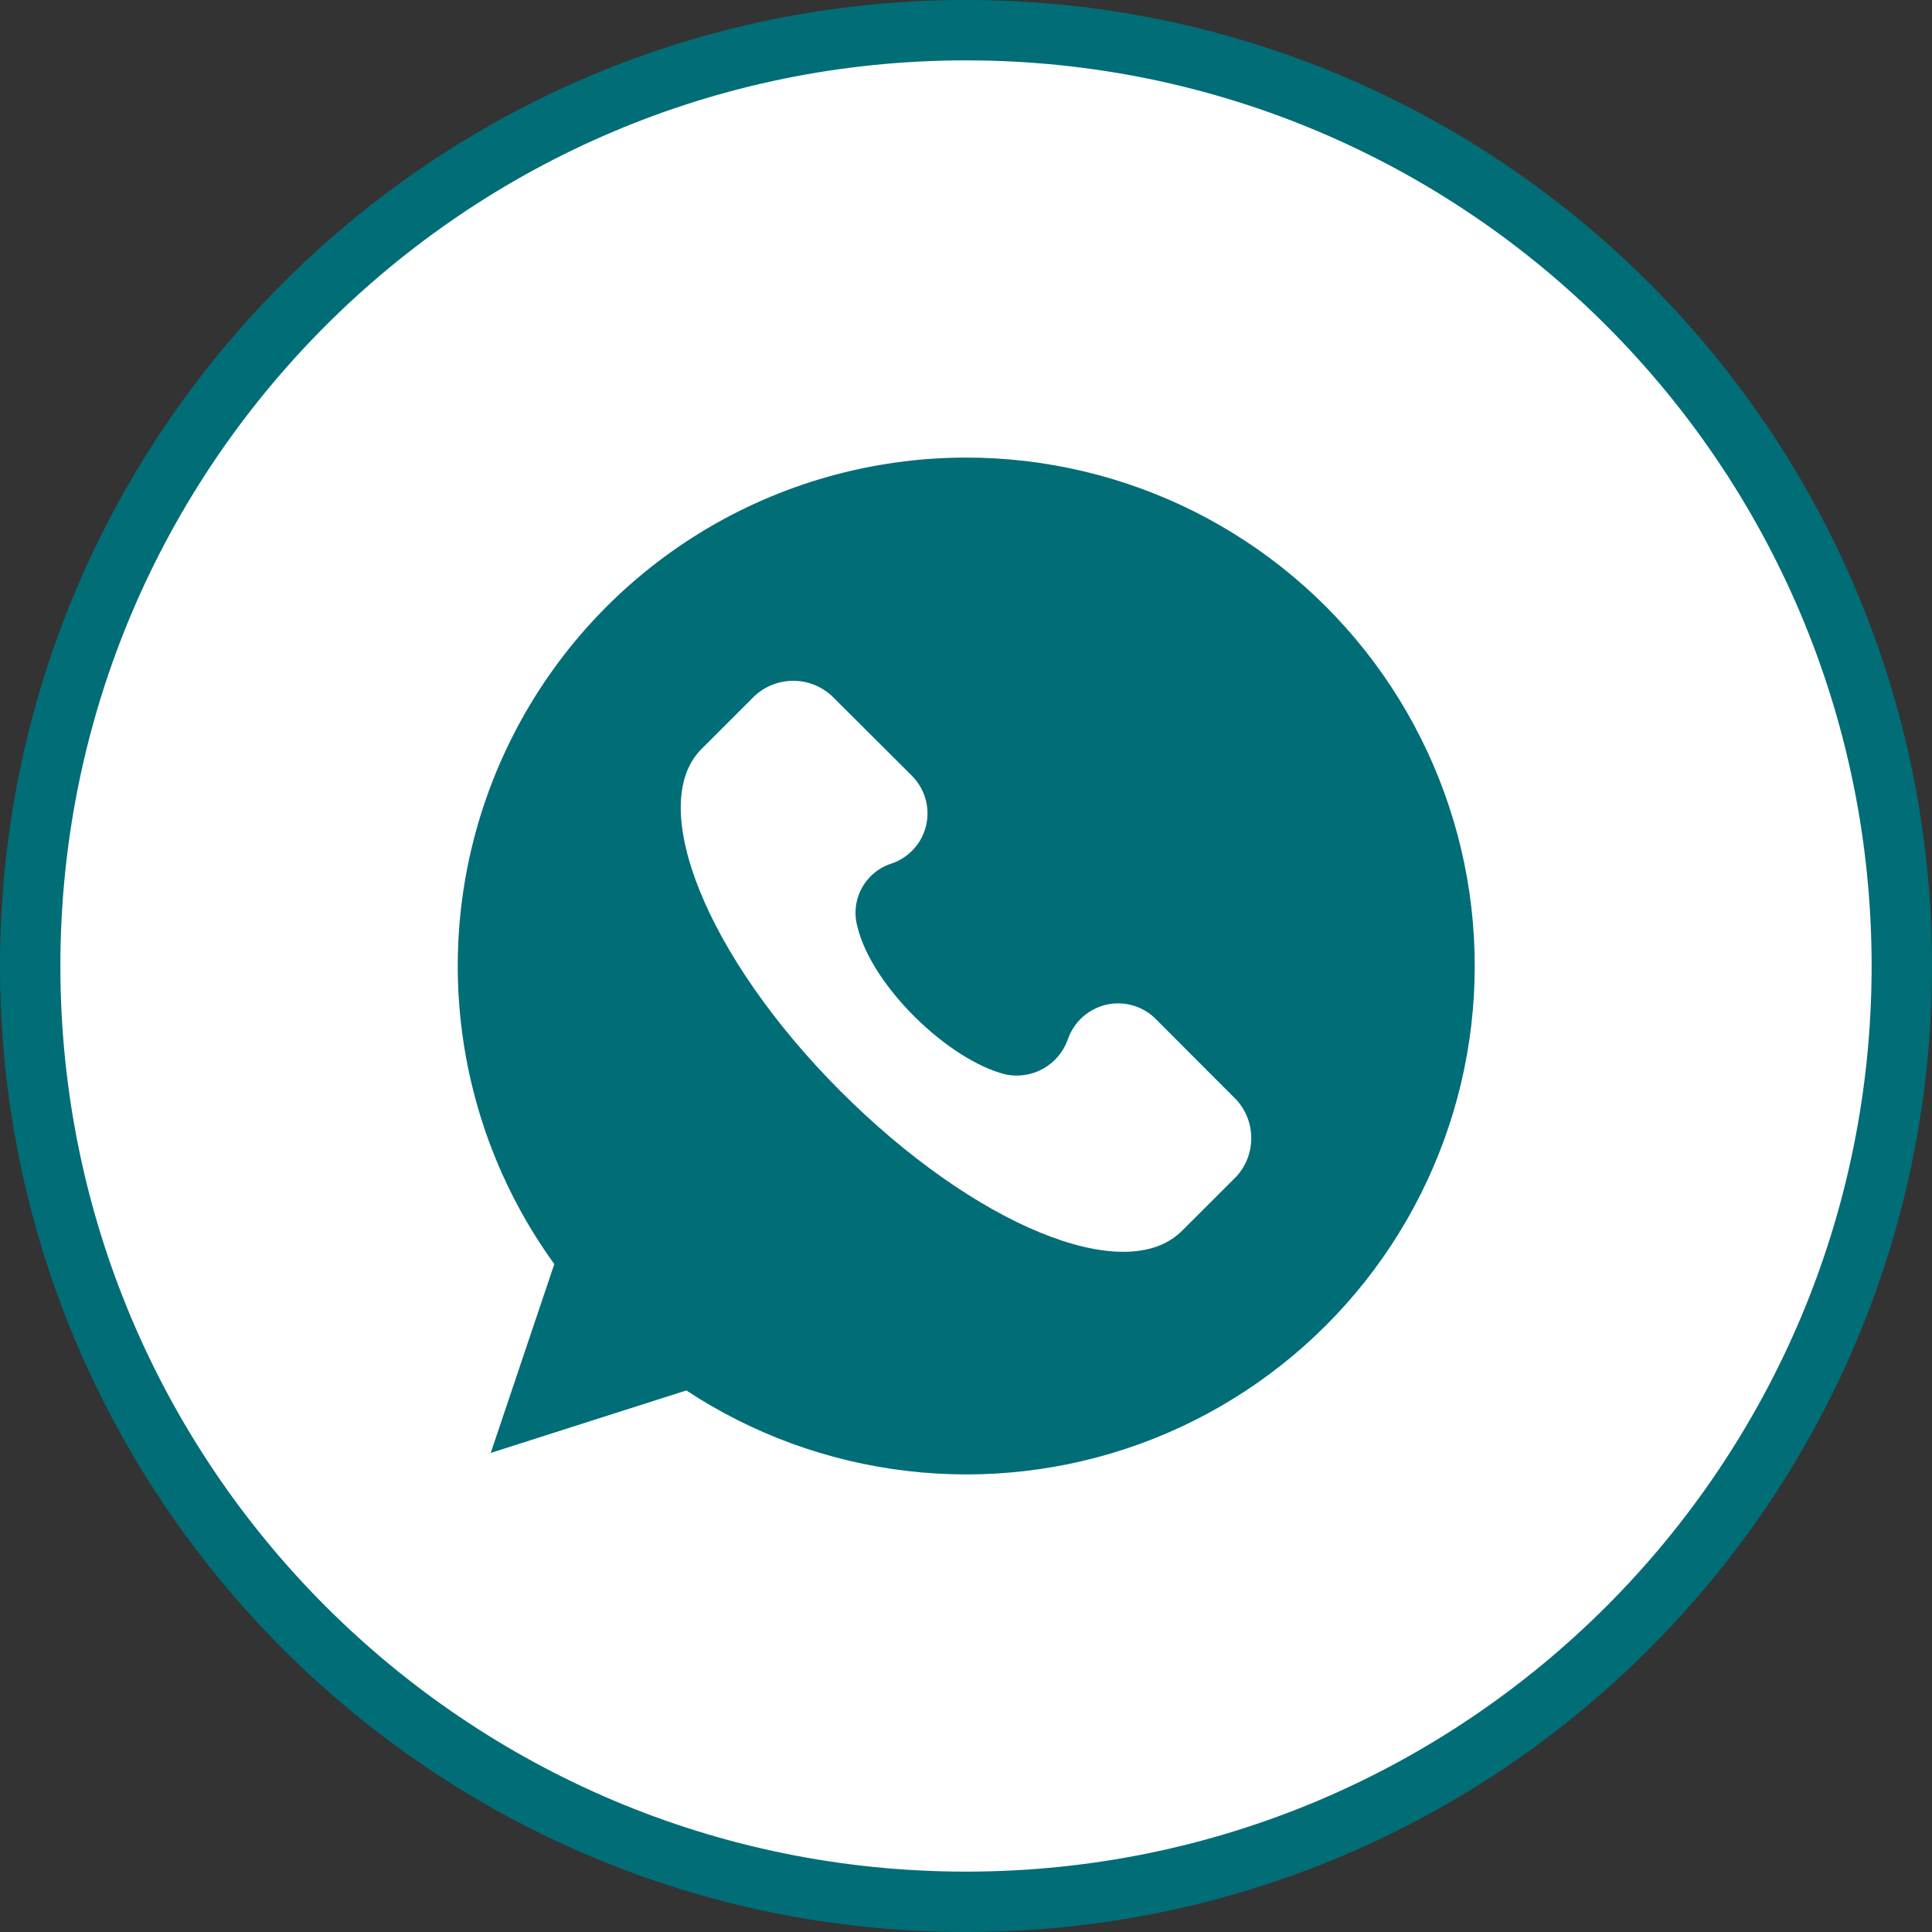 <?xml version="1.0" encoding="UTF-8"?> <svg xmlns="http://www.w3.org/2000/svg" width="32" height="32" viewBox="0 0 32 32" fill="none"><rect x="0" y="0" width="32" height="32" fill="#333333" stroke="none"/><path d="M31.5 16C31.5 24.56 24.56 31.5 16 31.5C7.44 31.5 0.5 24.56 0.5 16C0.5 7.44 7.44 0.5 16 0.5C24.56 0.5 31.5 7.44 31.5 16Z" fill="white" stroke="#016D77"></path><path d="M16 7.579C14.448 7.58 12.927 8.009 11.604 8.819C10.281 9.63 9.208 10.79 8.503 12.171C7.797 13.553 7.487 15.103 7.607 16.65C7.727 18.197 8.271 19.68 9.181 20.937L8.128 24.065L11.368 23.03C12.464 23.753 13.714 24.209 15.018 24.363C16.322 24.517 17.644 24.364 18.879 23.916C20.113 23.468 21.225 22.737 22.127 21.783C23.029 20.828 23.695 19.676 24.072 18.418C24.449 17.16 24.526 15.832 24.299 14.539C24.071 13.246 23.544 12.024 22.759 10.97C21.975 9.917 20.955 9.062 19.782 8.473C18.608 7.885 17.313 7.578 16 7.579ZM20.476 19.489L19.579 20.385C18.636 21.329 16.135 20.291 13.918 18.07C11.701 15.849 10.707 13.354 11.604 12.421L12.501 11.524C12.675 11.365 12.902 11.276 13.138 11.276C13.374 11.276 13.601 11.365 13.775 11.524L15.097 12.842C15.204 12.947 15.284 13.078 15.326 13.222C15.369 13.366 15.374 13.519 15.341 13.665C15.308 13.812 15.238 13.948 15.137 14.059C15.036 14.171 14.909 14.255 14.766 14.303C14.556 14.37 14.38 14.516 14.274 14.71C14.169 14.903 14.142 15.13 14.2 15.343C14.436 16.333 15.709 17.56 16.655 17.796C16.866 17.84 17.087 17.807 17.276 17.702C17.465 17.597 17.61 17.427 17.684 17.223C17.732 17.079 17.816 16.949 17.929 16.847C18.041 16.745 18.179 16.674 18.327 16.64C18.476 16.607 18.63 16.613 18.776 16.657C18.921 16.701 19.053 16.782 19.158 16.893L20.478 18.215C20.637 18.389 20.725 18.616 20.725 18.852C20.725 19.088 20.636 19.315 20.476 19.489Z" fill="#016D77"></path></svg> 